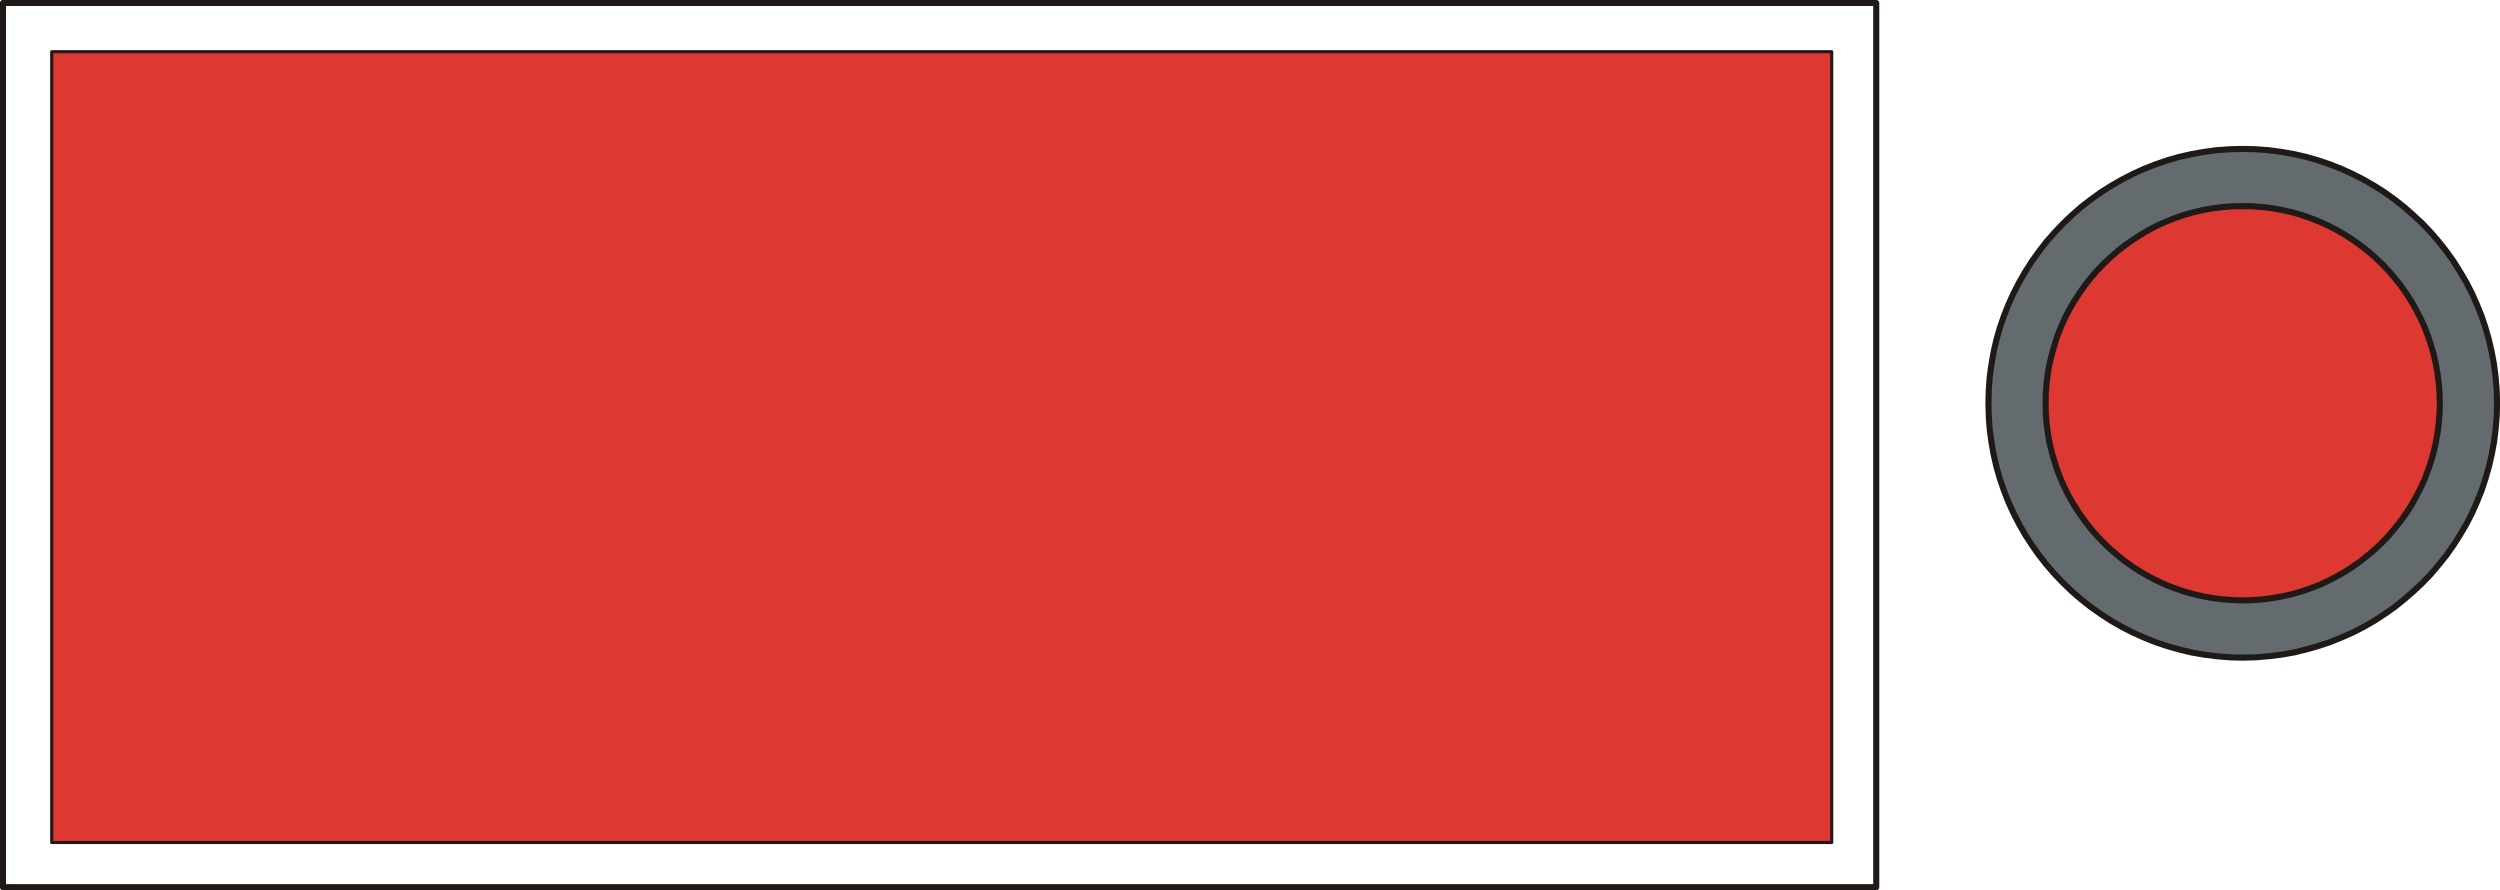 <?xml version="1.0" encoding="UTF-8" standalone="no"?>
<!DOCTYPE svg PUBLIC "-//W3C//DTD SVG 1.0//EN" "http://www.w3.org/TR/2001/REC-SVG-20010904/DTD/svg10.dtd">
<svg xmlns="http://www.w3.org/2000/svg" xmlns:xlink="http://www.w3.org/1999/xlink" fill-rule="evenodd" height="0.851in" preserveAspectRatio="none" stroke-linecap="round" viewBox="0 0 16000 5696" width="2.39in">
<style type="text/css">
.brush0 { fill: rgb(255,255,255); }
.pen0 { stroke: rgb(0,0,0); stroke-width: 1; stroke-linejoin: round; }
.brush1 { fill: none; }
.pen1 { stroke: rgb(31,26,23); stroke-width: 39; stroke-linejoin: round; }
.brush2 { fill: rgb(221,56,50); }
.pen2 { stroke: none; }
.pen3 { stroke: rgb(31,26,23); stroke-width: 20; stroke-linejoin: round; }
.brush3 { fill: rgb(100,107,110); }
</style>
<g>
<polyline class="pen1" fill="none" points="19,19 12008,19 12008,5677 19,5677 19,19"/>
<polygon class="pen2 brush2" points="14420,1197 14493,1199 14565,1204 14637,1213 14707,1225 14776,1241 14843,1259 14909,1281 14974,1305 15037,1333 15099,1363 15158,1397 15216,1432 15272,1471 15326,1512 15378,1555 15427,1600 15475,1648 15519,1698 15562,1750 15602,1804 15639,1860 15673,1917 15705,1977 15733,2037 15759,2100 15781,2164 15801,2229 15817,2295 15829,2363 15838,2431 15844,2501 15846,2571 15844,2642 15838,2712 15829,2780 15817,2848 15801,2914 15781,2979 15759,3043 15733,3106 15705,3166 15673,3226 15639,3283 15602,3339 15562,3393 15519,3445 15475,3495 15427,3543 15378,3588 15326,3631 15272,3672 15216,3711 15158,3746 15099,3780 15037,3810 14974,3838 14909,3862 14843,3884 14776,3902 14707,3918 14637,3930 14565,3939 14493,3944 14420,3946 14347,3944 14275,3939 14203,3930 14133,3918 14064,3902 13997,3884 13931,3862 13866,3838 13803,3810 13741,3780 13682,3746 13624,3711 13568,3672 13514,3631 13462,3588 13413,3543 13366,3495 13321,3445 13278,3393 13238,3339 13201,3283 13167,3226 13135,3166 13107,3106 13081,3043 13059,2979 13039,2914 13023,2848 13011,2780 13002,2712 12996,2642 12994,2571 12996,2501 13002,2431 13011,2363 13023,2295 13039,2229 13059,2164 13081,2100 13107,2037 13135,1977 13167,1917 13201,1860 13238,1804 13278,1750 13321,1698 13366,1648 13413,1600 13462,1555 13514,1512 13568,1471 13624,1432 13682,1397 13741,1363 13803,1333 13866,1305 13931,1281 13997,1259 14064,1241 14133,1225 14203,1213 14275,1204 14347,1199 14420,1197"/>
<polyline class="pen3" fill="none" points="14420,1197 14493,1199 14565,1204 14637,1213 14707,1225 14776,1241 14843,1259 14909,1281 14974,1305 15037,1333 15099,1363 15158,1397 15216,1432 15272,1471 15326,1512 15378,1555 15427,1600 15475,1648 15519,1698 15562,1750 15602,1804 15639,1860 15673,1917 15705,1977 15733,2037 15759,2100 15781,2164 15801,2229 15817,2295 15829,2363 15838,2431 15844,2501 15846,2571 15844,2642 15838,2712 15829,2780 15817,2848 15801,2914 15781,2979 15759,3043 15733,3106 15705,3166 15673,3226 15639,3283 15602,3339 15562,3393 15519,3445 15475,3495 15427,3543 15378,3588 15326,3631 15272,3672 15216,3711 15158,3746 15099,3780 15037,3810 14974,3838 14909,3862 14843,3884 14776,3902 14707,3918 14637,3930 14565,3939 14493,3944 14420,3946 14347,3944 14275,3939 14203,3930 14133,3918 14064,3902 13997,3884 13931,3862 13866,3838 13803,3810 13741,3780 13682,3746 13624,3711 13568,3672 13514,3631 13462,3588 13413,3543 13366,3495 13321,3445 13278,3393 13238,3339 13201,3283 13167,3226 13135,3166 13107,3106 13081,3043 13059,2979 13039,2914 13023,2848 13011,2780 13002,2712 12996,2642 12994,2571 12996,2501 13002,2431 13011,2363 13023,2295 13039,2229 13059,2164 13081,2100 13107,2037 13135,1977 13167,1917 13201,1860 13238,1804 13278,1750 13321,1698 13366,1648 13413,1600 13462,1555 13514,1512 13568,1471 13624,1432 13682,1397 13741,1363 13803,1333 13866,1305 13931,1281 13997,1259 14064,1241 14133,1225 14203,1213 14275,1204 14347,1199 14420,1197"/>
<polygon class="pen2 brush2" points="331,331 11723,331 11723,5391 331,5391 331,331"/>
<polyline class="pen3" fill="none" points="331,331 11723,331 11723,5391 331,5391 331,331"/>
<path class="pen2 brush3" d="M 14353,953  L 14437,955 14519,961 14601,972 14681,986 14759,1004 14836,1026 14912,1052 14986,1081 15058,1114 15128,1150 15196,1189 15262,1231 15326,1277 15387,1325 15446,1377 15503,1430 15557,1487 15608,1546 15657,1608 15702,1671 15744,1738 15784,1806 15820,1876 15852,1948 15882,2022 15907,2097 15929,2174 15947,2253 15962,2333 15972,2414 15979,2497 15981,2580 15979,2664 15972,2746 15962,2828 15947,2908 15929,2986 15907,3063 15882,3139 15852,3213 15820,3285 15784,3355 15744,3423 15702,3489 15657,3553 15608,3614 15557,3674 15503,3730 15446,3784 15387,3835 15326,3884 15262,3929 15196,3972 15128,4011 15058,4047 14986,4079 14912,4109 14836,4134 14759,4156 14681,4175 14601,4189 14519,4199 14437,4206 14353,4208 14270,4206 14187,4199 14106,4189 14026,4175 13947,4156 13870,4134 13795,4109 13721,4079 13649,4047 13579,4011 13511,3972 13445,3929 13381,3884 13319,3835 13260,3784 13204,3730 13150,3674 13098,3614 13050,3553 13005,3489 12962,3423 12923,3355 12887,3285 12854,3213 12825,3139 12799,3063 12777,2986 12759,2908 12745,2828 12734,2746 12728,2664 12726,2580 12728,2497 12734,2414 12745,2333 12759,2253 12777,2174 12799,2097 12825,2022 12854,1948 12887,1876 12923,1806 12962,1738 13005,1671 13050,1608 13098,1546 13150,1487 13204,1430 13260,1377 13319,1325 13381,1277 13445,1231 13511,1189 13579,1150 13649,1114 13721,1081 13795,1052 13870,1026 13947,1004 14026,986 14106,972 14187,961 14270,955 14353,953 z M 14353,1319  L 14418,1320 14482,1325 14545,1333 14607,1344 14668,1358 14728,1375 14786,1395 14844,1418 14899,1443 14954,1471 15007,1502 15058,1535 15107,1570 15155,1607 15201,1647 15245,1689 15287,1733 15326,1779 15364,1826 15399,1876 15432,1927 15462,1980 15490,2034 15516,2090 15538,2147 15558,2206 15575,2266 15589,2327 15600,2389 15608,2452 15613,2516 15615,2580 15613,2645 15608,2709 15600,2772 15589,2834 15575,2895 15558,2955 15538,3013 15516,3071 15490,3126 15462,3181 15432,3234 15399,3285 15364,3334 15326,3382 15287,3428 15245,3472 15201,3514 15155,3553 15107,3591 15058,3626 15007,3659 14954,3689 14899,3717 14844,3743 14786,3765 14728,3785 14668,3802 14607,3816 14545,3827 14482,3835 14418,3840 14353,3842 14289,3840 14225,3835 14162,3827 14100,3816 14039,3802 13979,3785 13920,3765 13863,3743 13807,3717 13753,3689 13700,3659 13649,3626 13599,3591 13552,3553 13506,3514 13462,3472 13420,3428 13380,3382 13343,3334 13308,3285 13275,3234 13244,3181 13216,3126 13191,3071 13168,3013 13149,2955 13132,2895 13117,2834 13106,2772 13098,2709 13093,2645 13092,2580 13093,2516 13098,2452 13106,2389 13117,2327 13132,2266 13149,2206 13168,2147 13191,2090 13216,2034 13244,1980 13275,1927 13308,1876 13343,1826 13380,1779 13420,1733 13462,1689 13506,1647 13552,1607 13599,1570 13649,1535 13700,1502 13753,1471 13807,1443 13863,1418 13920,1395 13979,1375 14039,1358 14100,1344 14162,1333 14225,1325 14289,1320 14353,1319 z"/>
<polyline class="pen1" fill="none" points="14353,953 14437,955 14519,961 14601,972 14681,986 14759,1004 14836,1026 14912,1052 14986,1081 15058,1114 15128,1150 15196,1189 15262,1231 15326,1277 15387,1325 15446,1377 15503,1430 15557,1487 15608,1546 15657,1608 15702,1671 15744,1738 15784,1806 15820,1876 15852,1948 15882,2022 15907,2097 15929,2174 15947,2253 15962,2333 15972,2414 15979,2497 15981,2580 15979,2664 15972,2746 15962,2828 15947,2908 15929,2986 15907,3063 15882,3139 15852,3213 15820,3285 15784,3355 15744,3423 15702,3489 15657,3553 15608,3614 15557,3674 15503,3730 15446,3784 15387,3835 15326,3884 15262,3929 15196,3972 15128,4011 15058,4047 14986,4079 14912,4109 14836,4134 14759,4156 14681,4175 14601,4189 14519,4199 14437,4206 14353,4208 14270,4206 14187,4199 14106,4189 14026,4175 13947,4156 13870,4134 13795,4109 13721,4079 13649,4047 13579,4011 13511,3972 13445,3929 13381,3884 13319,3835 13260,3784 13204,3730 13150,3674 13098,3614 13050,3553 13005,3489 12962,3423 12923,3355 12887,3285 12854,3213 12825,3139 12799,3063 12777,2986 12759,2908 12745,2828 12734,2746 12728,2664 12726,2580 12728,2497 12734,2414 12745,2333 12759,2253 12777,2174 12799,2097 12825,2022 12854,1948 12887,1876 12923,1806 12962,1738 13005,1671 13050,1608 13098,1546 13150,1487 13204,1430 13260,1377 13319,1325 13381,1277 13445,1231 13511,1189 13579,1150 13649,1114 13721,1081 13795,1052 13870,1026 13947,1004 14026,986 14106,972 14187,961 14270,955 14353,953"/>
<polyline class="pen1" fill="none" points="14353,1319 14418,1320 14482,1325 14545,1333 14607,1344 14668,1358 14728,1375 14786,1395 14844,1418 14899,1443 14954,1471 15007,1502 15058,1535 15107,1570 15155,1607 15201,1647 15245,1689 15287,1733 15326,1779 15364,1826 15399,1876 15432,1927 15462,1980 15490,2034 15516,2090 15538,2147 15558,2206 15575,2266 15589,2327 15600,2389 15608,2452 15613,2516 15615,2580 15613,2645 15608,2709 15600,2772 15589,2834 15575,2895 15558,2955 15538,3013 15516,3071 15490,3126 15462,3181 15432,3234 15399,3285 15364,3334 15326,3382 15287,3428 15245,3472 15201,3514 15155,3553 15107,3591 15058,3626 15007,3659 14954,3689 14899,3717 14844,3743 14786,3765 14728,3785 14668,3802 14607,3816 14545,3827 14482,3835 14418,3840 14353,3842 14289,3840 14225,3835 14162,3827 14100,3816 14039,3802 13979,3785 13920,3765 13863,3743 13807,3717 13753,3689 13700,3659 13649,3626 13599,3591 13552,3553 13506,3514 13462,3472 13420,3428 13380,3382 13343,3334 13308,3285 13275,3234 13244,3181 13216,3126 13191,3071 13168,3013 13149,2955 13132,2895 13117,2834 13106,2772 13098,2709 13093,2645 13092,2580 13093,2516 13098,2452 13106,2389 13117,2327 13132,2266 13149,2206 13168,2147 13191,2090 13216,2034 13244,1980 13275,1927 13308,1876 13343,1826 13380,1779 13420,1733 13462,1689 13506,1647 13552,1607 13599,1570 13649,1535 13700,1502 13753,1471 13807,1443 13863,1418 13920,1395 13979,1375 14039,1358 14100,1344 14162,1333 14225,1325 14289,1320 14353,1319"/>
</g>
</svg>
